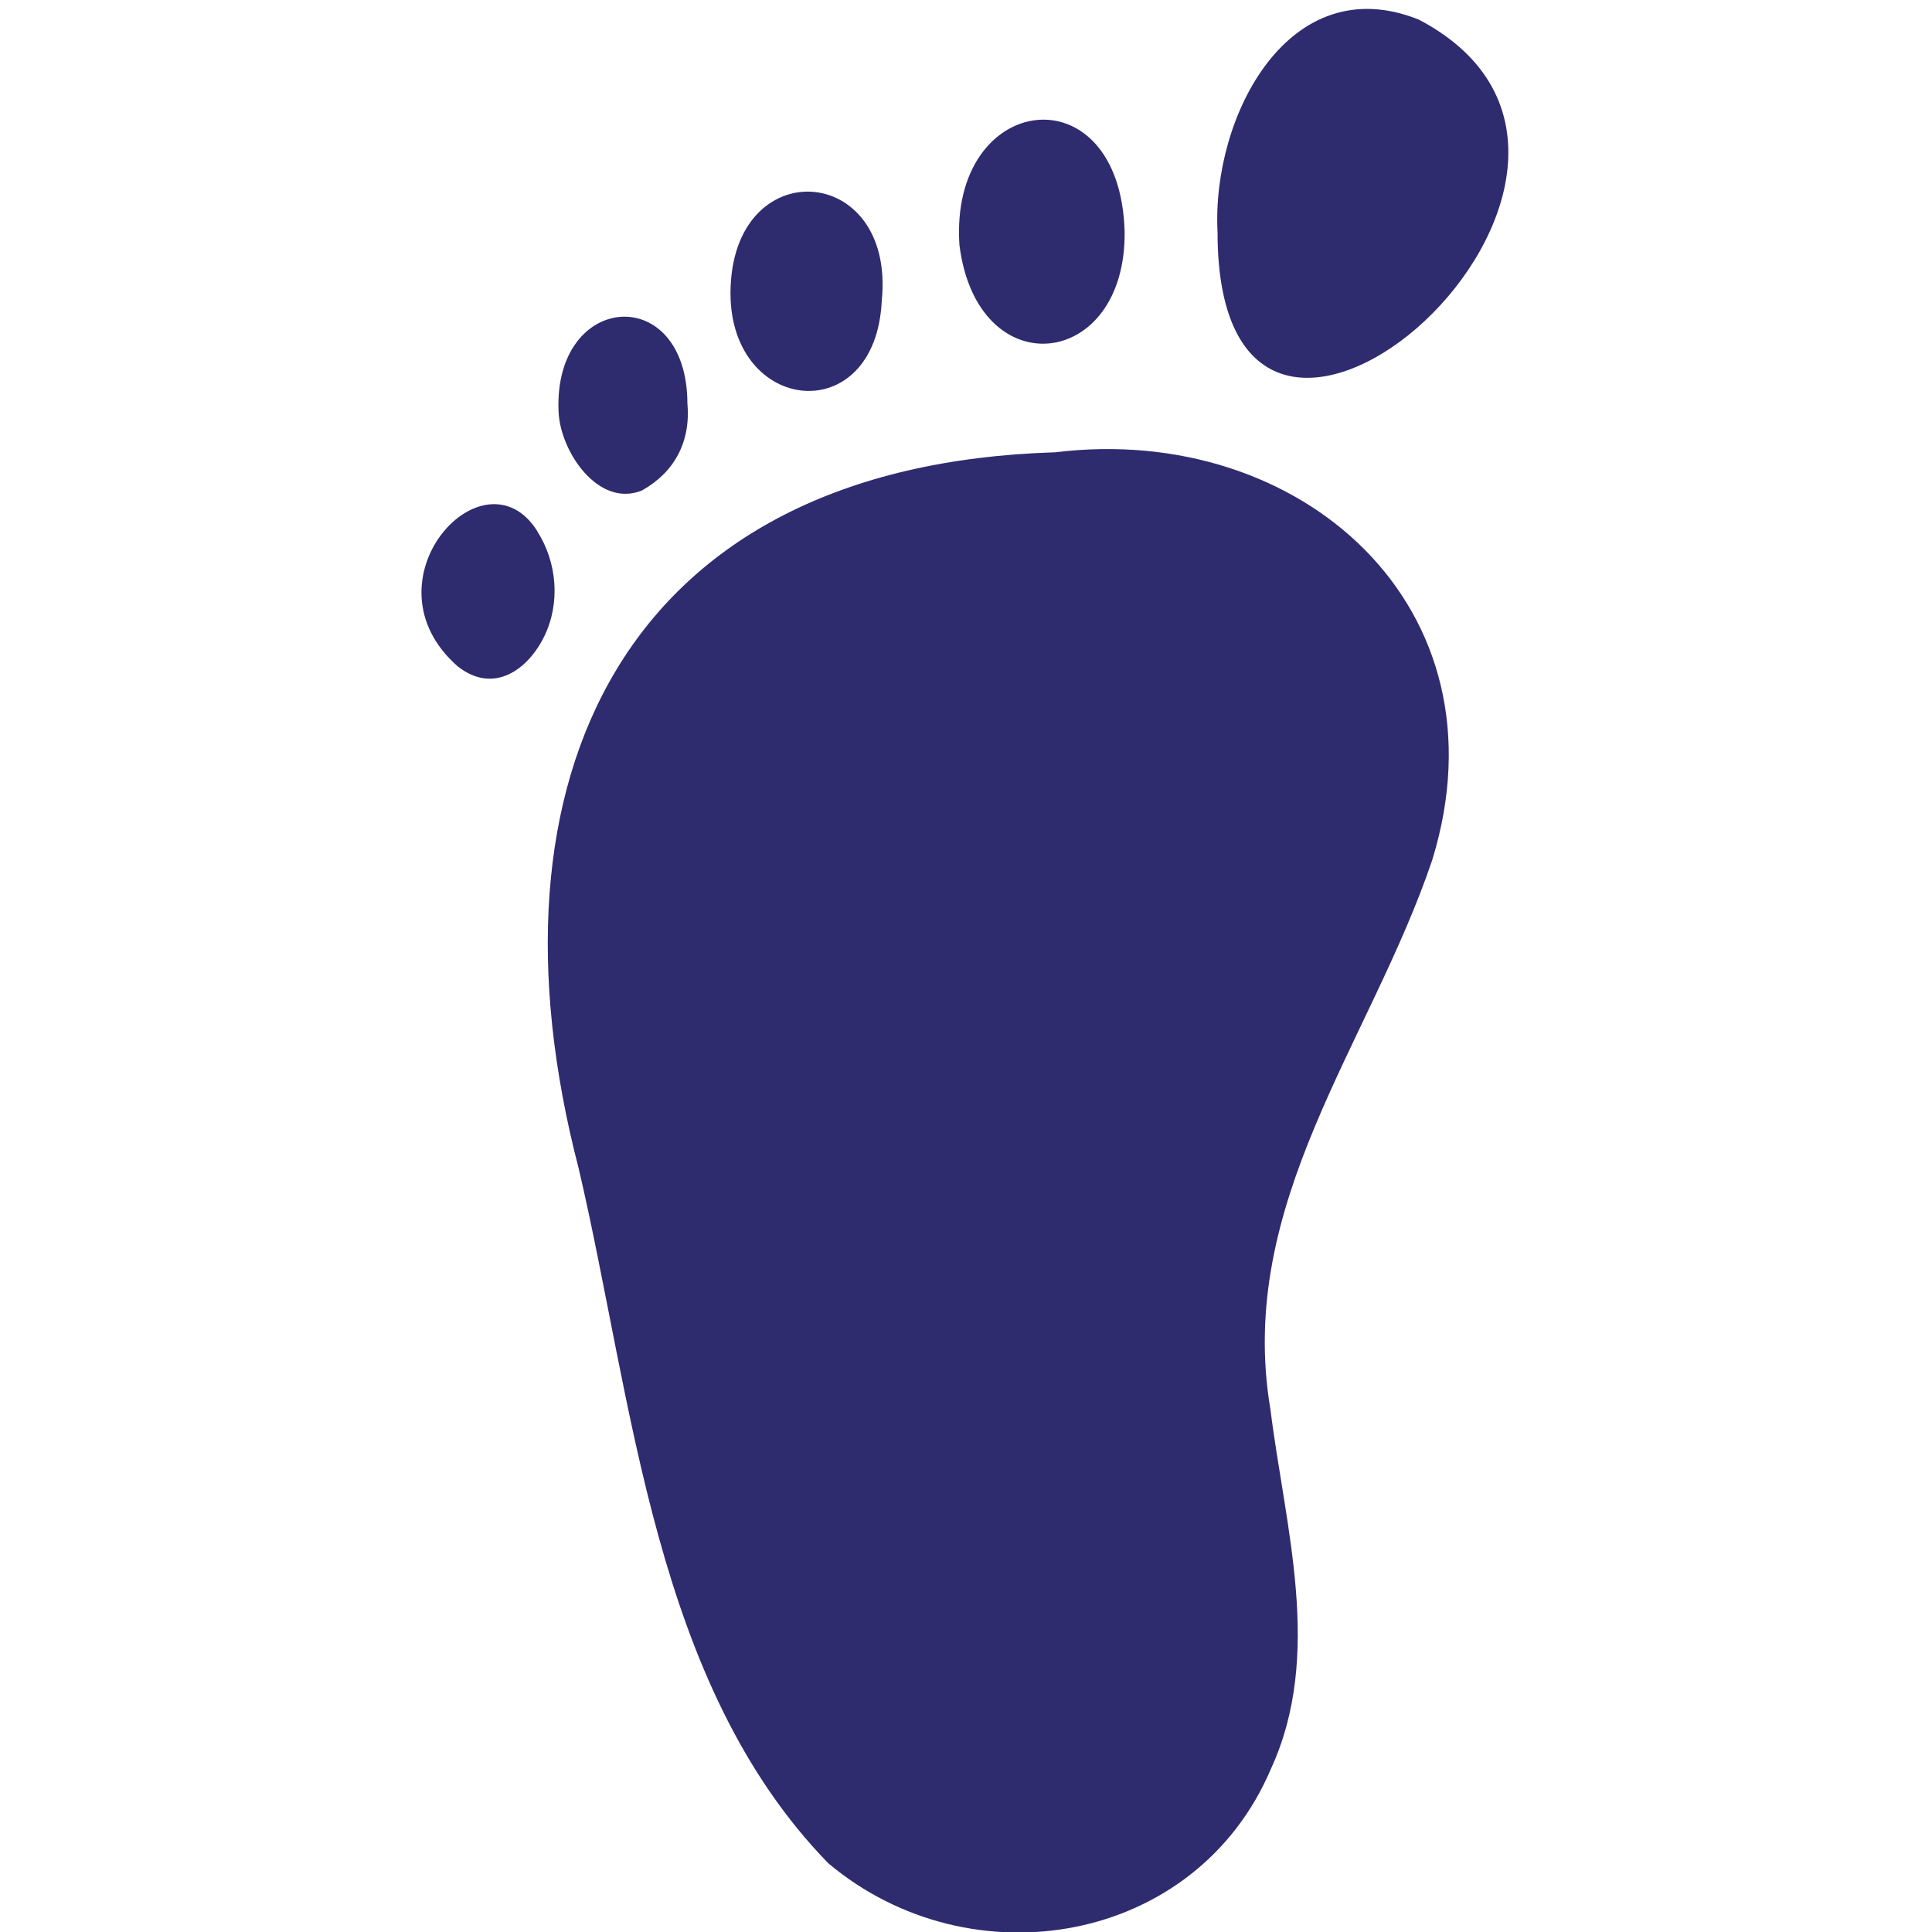 <?xml version="1.0" encoding="UTF-8"?><svg id="Layer_2" xmlns="http://www.w3.org/2000/svg" viewBox="0 0 100 100.02"><defs><style>.cls-1{fill:none;}.cls-2{fill:#2f2b6f;}</style></defs><g id="Layer_1-2"><rect class="cls-1" width="100" height="100"/><path class="cls-2" d="m54.63,23.41c12.7-1.56,23.54,8.02,19.5,21.11-3.21,9.49-10.18,17.77-8.37,28.45.76,6.1,2.74,12.66.03,18.57-3.87,9.13-15.55,11.1-22.92,4.9-9.04-9.29-10.08-23.84-12.92-35.97-5.25-20.18,2.3-36.39,24.68-37.06,0,.04,0-.04,0,0Z"/><path class="cls-2" d="m63.02,12.01c-.31-5.98,3.7-13.7,10.43-10.99,14.72,7.77-10.43,30.12-10.43,10.99Z"/><path class="cls-2" d="m58.21,11.97c.1,7.18-7.63,8.06-8.55.71-.53-7.94,8.3-9.07,8.55-.71Z"/><path class="cls-2" d="m37.81,15.17c.02-7.33,8.55-6.79,7.83.39-.31,6.67-7.83,5.9-7.83-.39Z"/><path class="cls-2" d="m27.81,27.5c1.03,1.62,1.2,3.72.36,5.44s-2.62,3.02-4.48,1.55c-5.03-4.41,1.35-11.39,4.12-7Z"/><path class="cls-2" d="m35.58,20.87c.18,1.99-.67,3.58-2.36,4.52-2.27.91-4.25-2.06-4.31-4.12-.25-6.18,6.64-6.68,6.67-.4Z"/></g></svg>